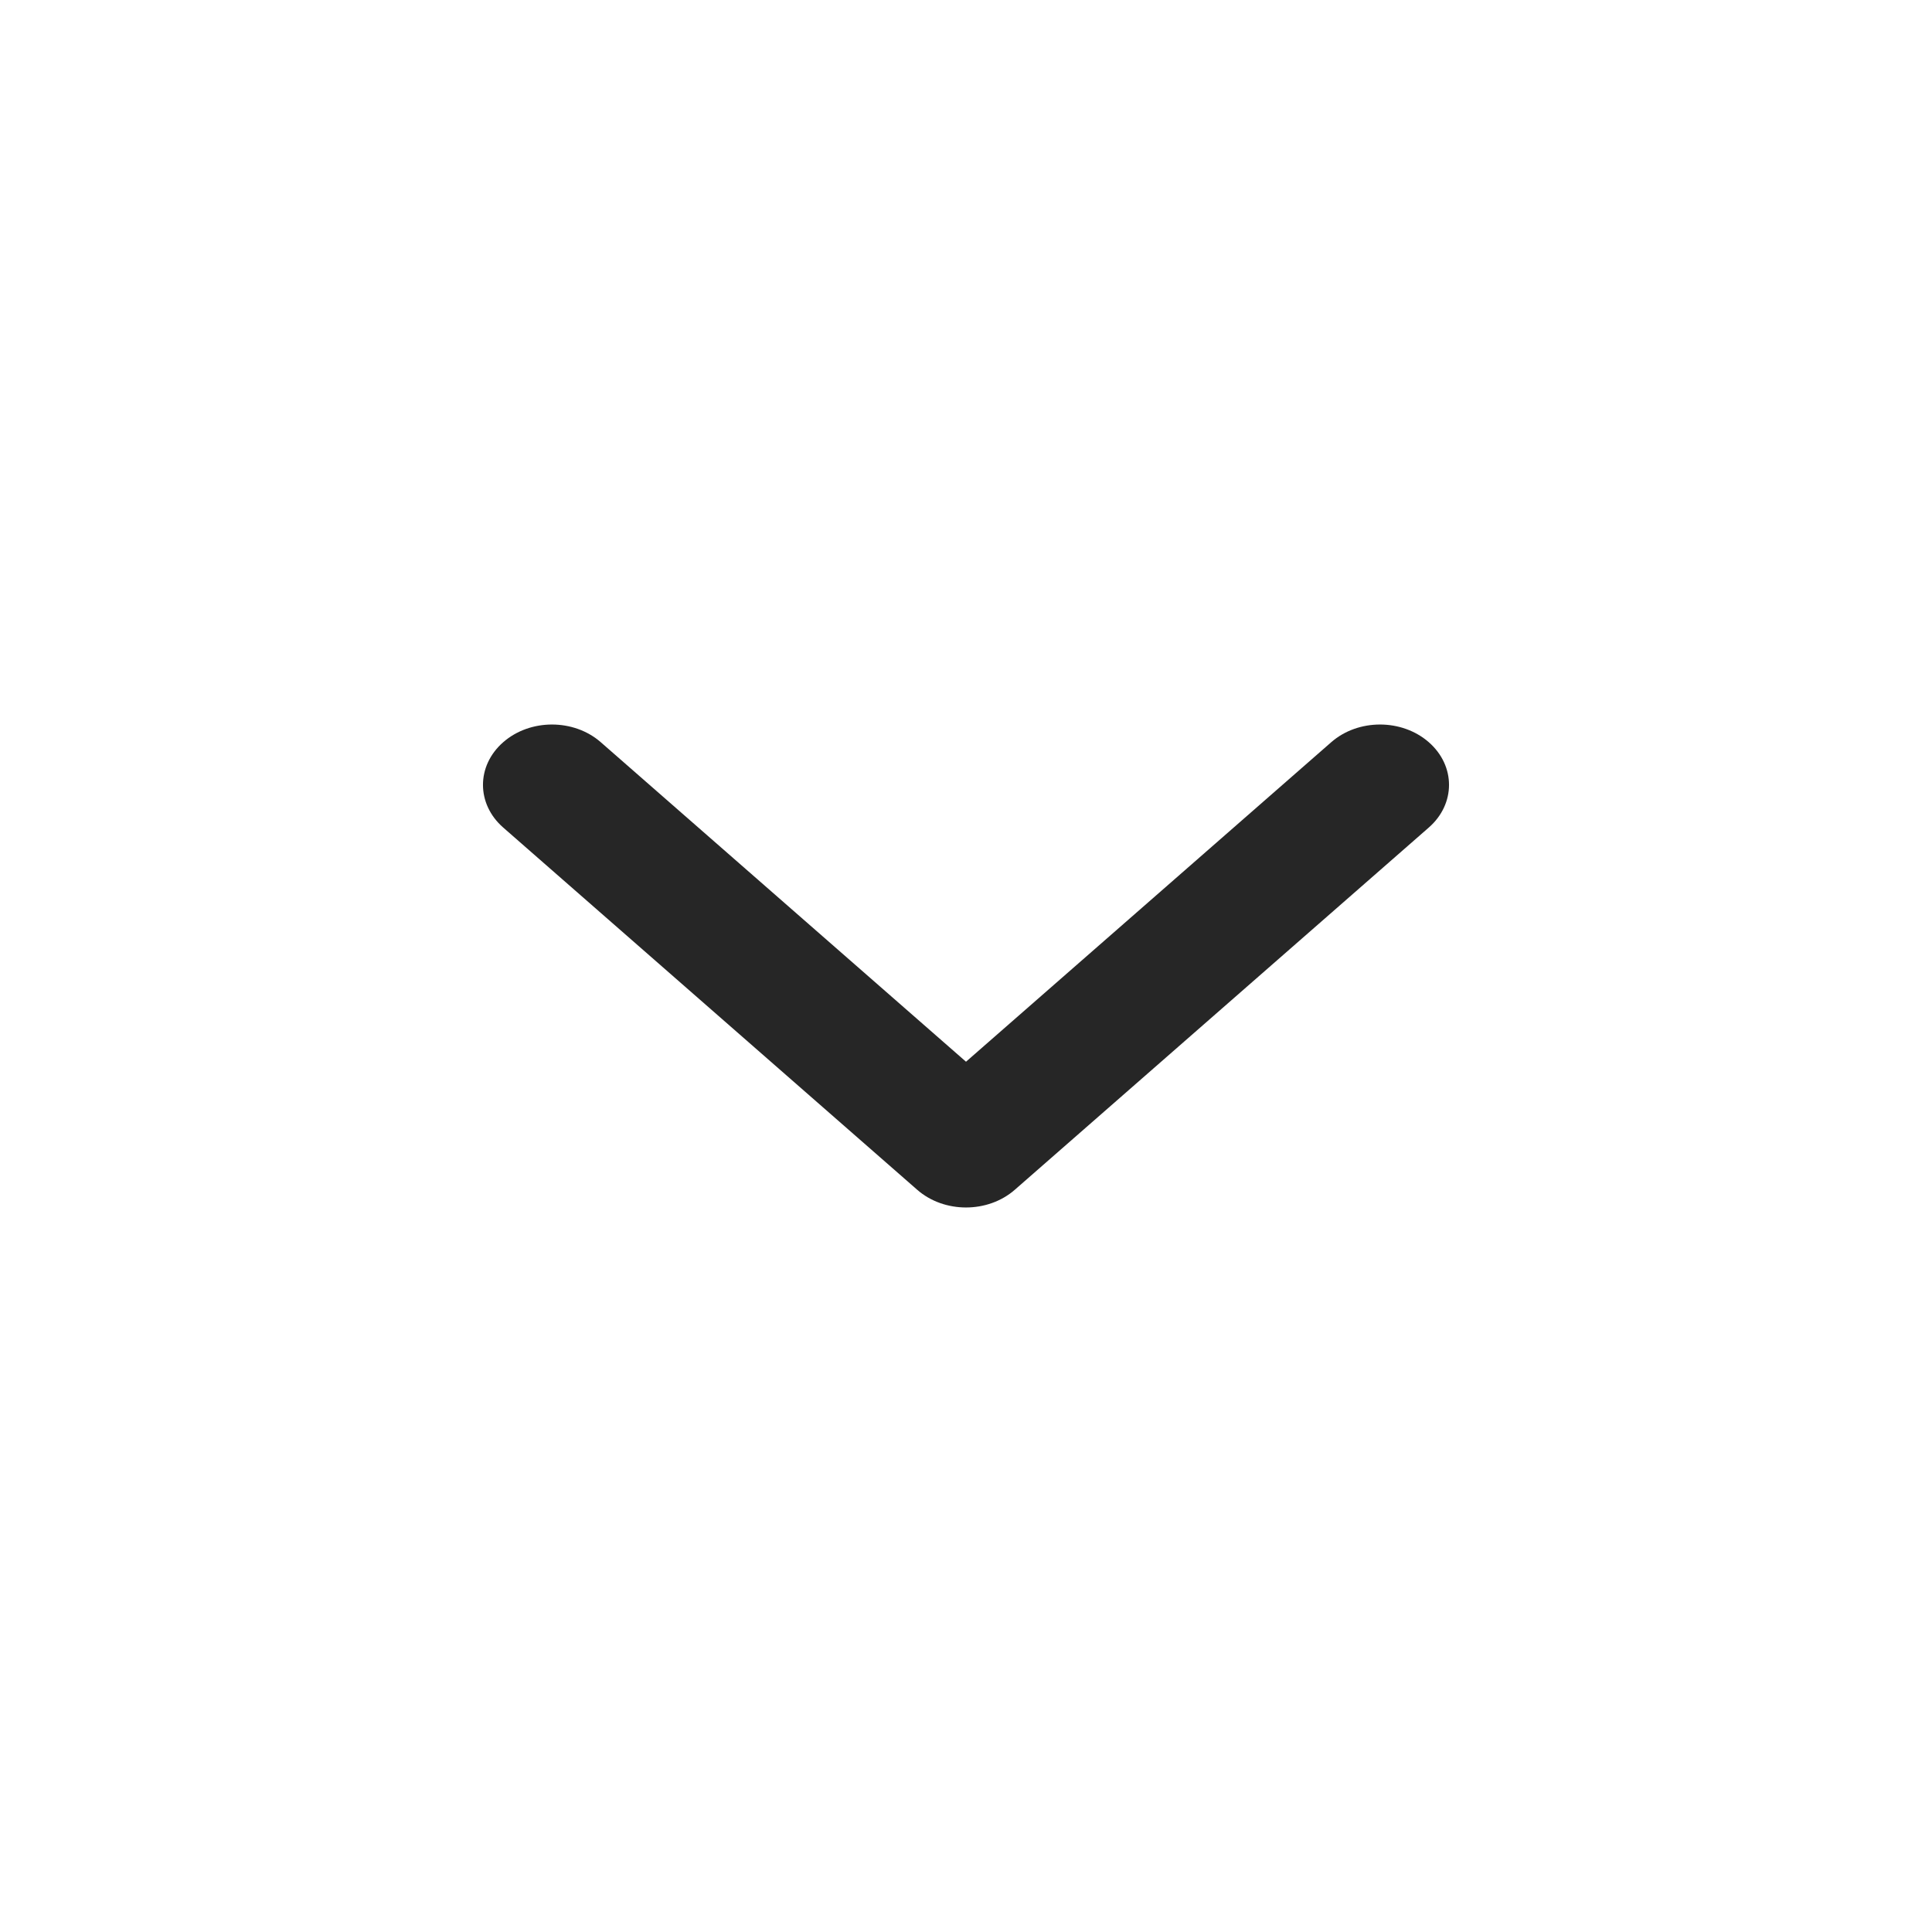 <svg width="24" height="24" viewBox="0 0 24 24" fill="none" xmlns="http://www.w3.org/2000/svg">
<path fill-rule="evenodd" clip-rule="evenodd" d="M6.251 9.22C6.586 8.927 7.128 8.927 7.463 9.22L12 13.189L16.537 9.22C16.872 8.927 17.414 8.927 17.749 9.22C18.084 9.513 18.084 9.987 17.749 10.28L12.606 14.78C12.271 15.073 11.729 15.073 11.394 14.78L6.251 10.28C5.916 9.987 5.916 9.513 6.251 9.22Z" fill="#262626"/>
</svg>
